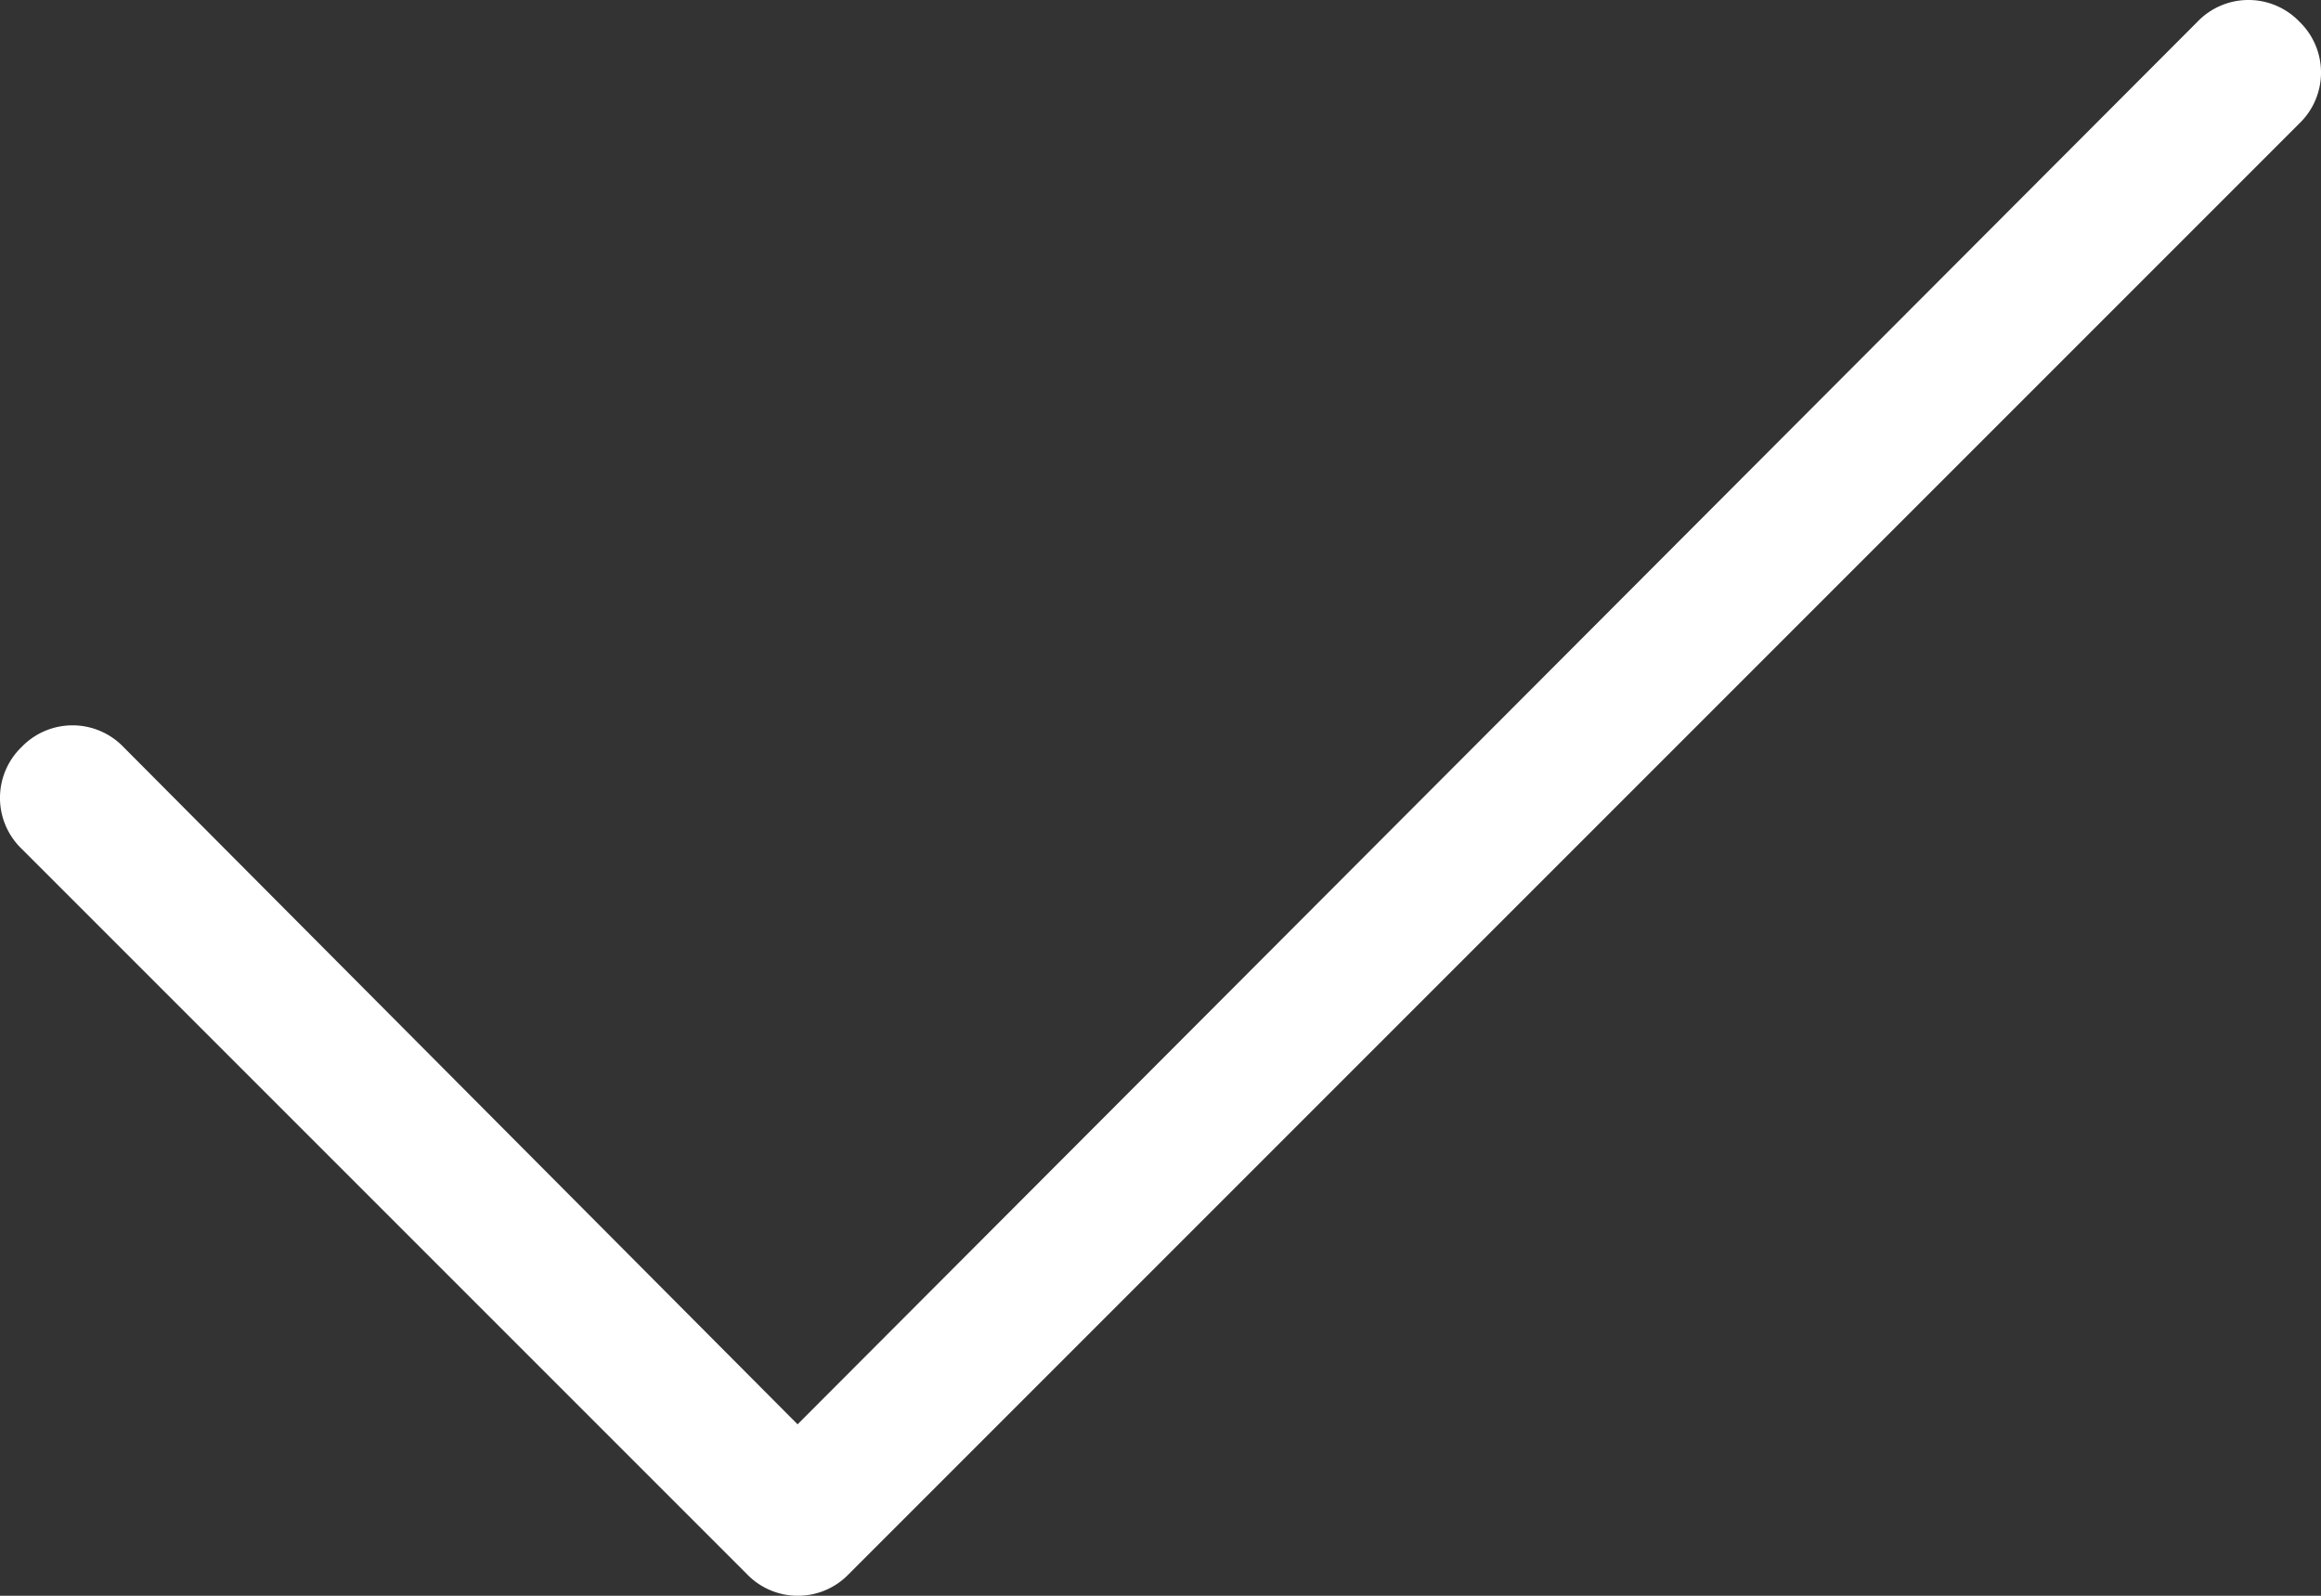 <?xml version="1.0" encoding="UTF-8"?> <svg xmlns="http://www.w3.org/2000/svg" viewBox="0 0 44 30.25"><rect x="0" y="0" width="44" height="30.25" fill="#333333" stroke="none"/> <defs> <style>.cls-1{fill:#fff;}</style> </defs> <title>548Ресурс 101_4</title> <g id="Слой_2" data-name="Слой 2"> <g id="Слой_1-2" data-name="Слой 1"> <path class="cls-1" d="M14.16,29.84a1.34,1.34,0,0,0,1.93,0l27.5-27.5a1.34,1.34,0,0,0,0-1.93,1.34,1.34,0,0,0-1.93,0L15.12,27,2.34,14.16a1.34,1.34,0,0,0-1.93,0,1.34,1.34,0,0,0,0,1.93Z"></path> </g> </g> </svg> 